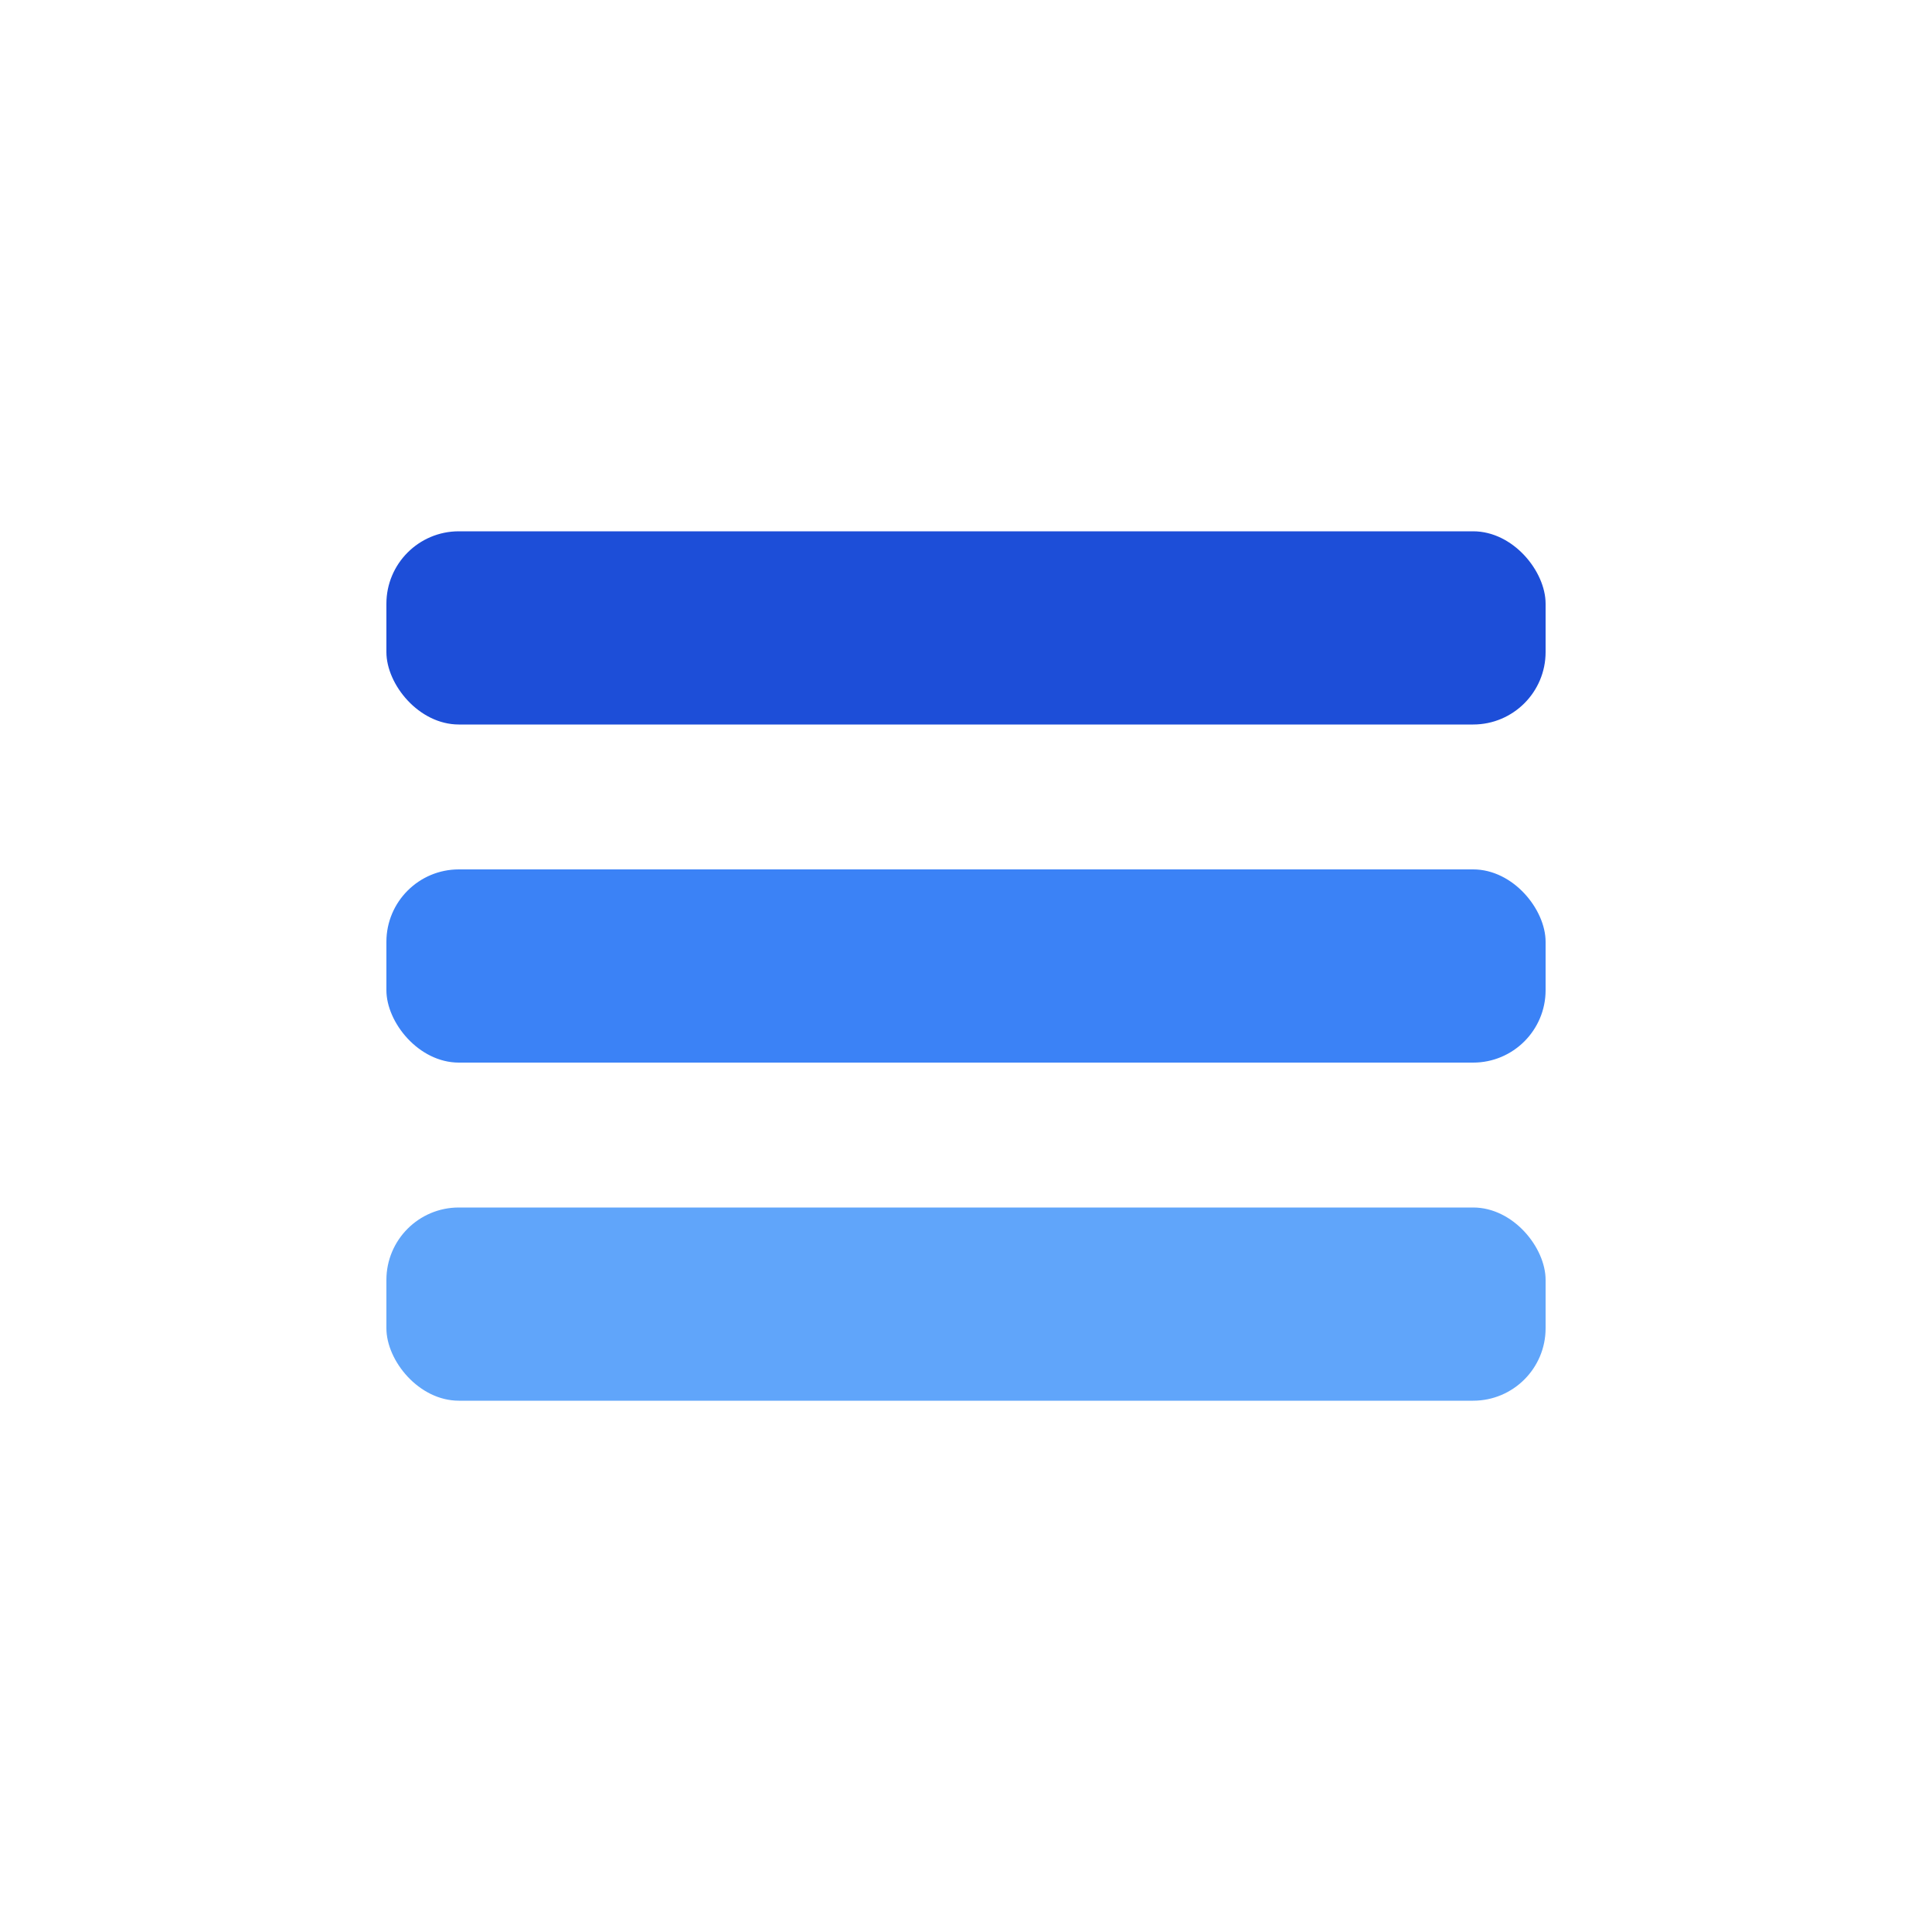 <svg viewBox="0 0 40 40" xmlns="http://www.w3.org/2000/svg">
  <!-- 3 clean, prominent layers with beautiful blue gradient -->
  <rect x="8" y="11" width="24" height="4" fill="#1D4ED8" rx="1.5"/>
  <rect x="8" y="18" width="24" height="4" fill="#3B82F6" rx="1.5"/>
  <rect x="8" y="25" width="24" height="4" fill="#60A5FA" rx="1.5"/>
</svg>